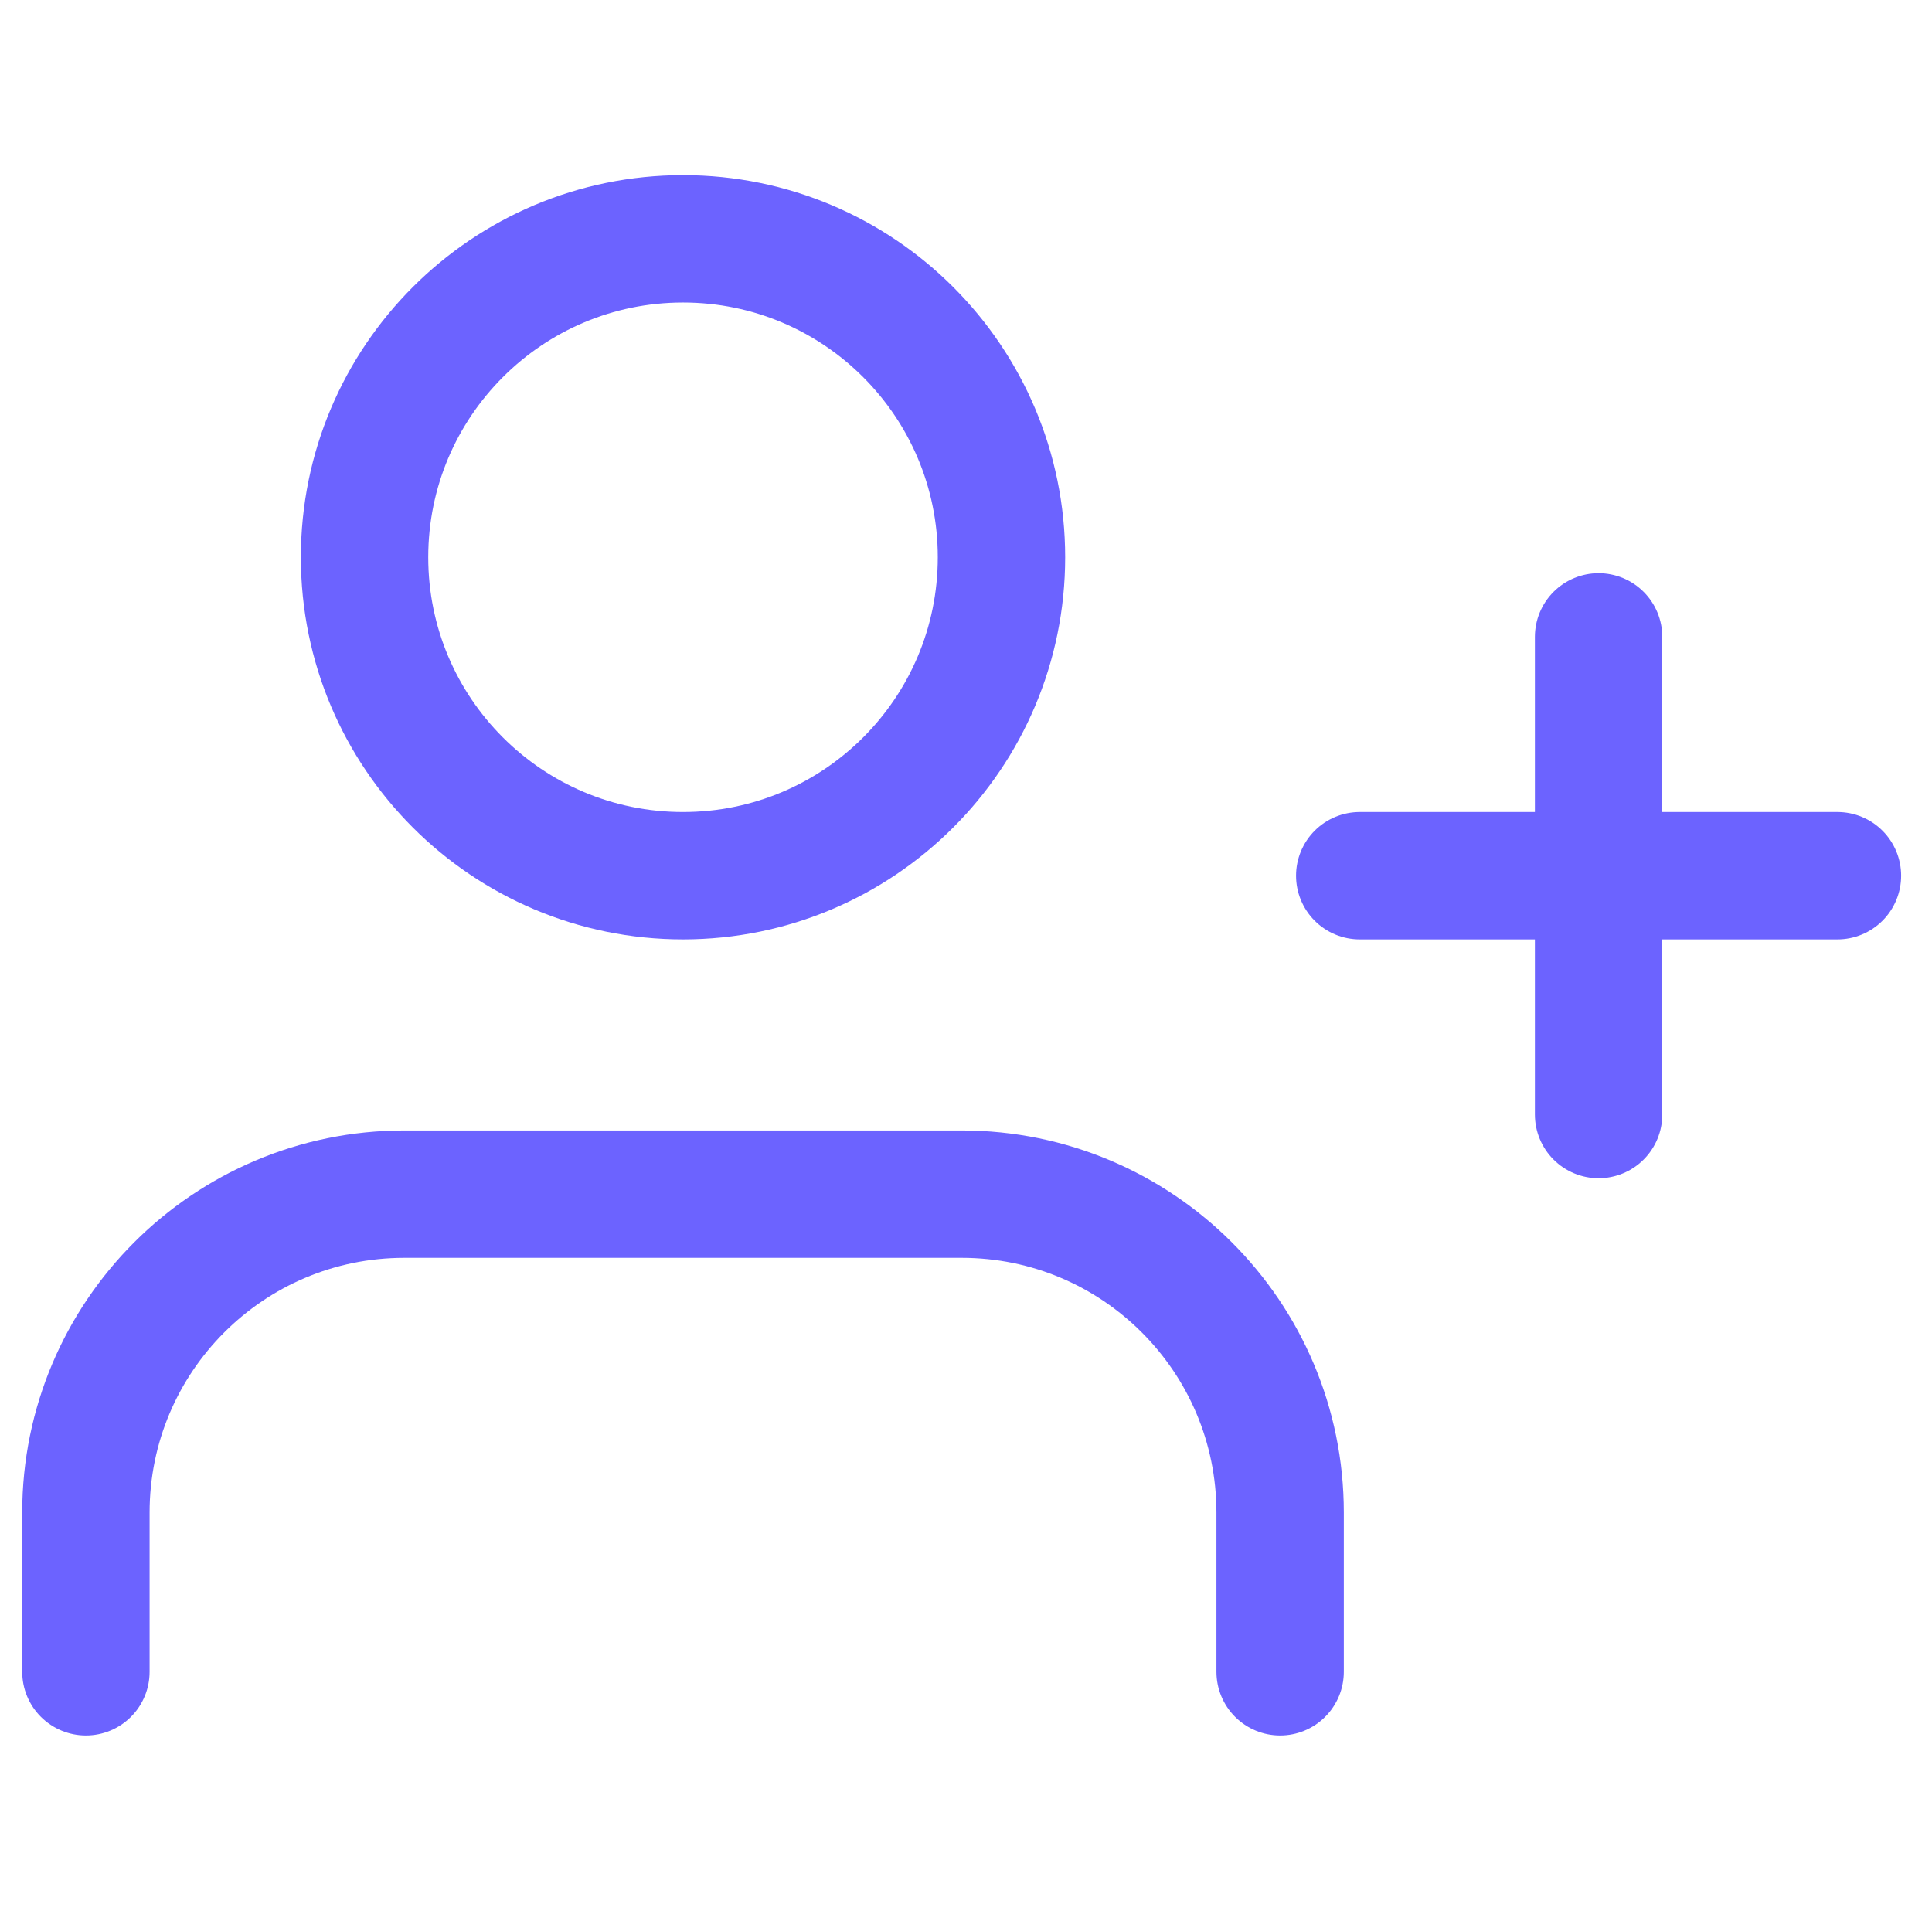 <?xml version="1.0" encoding="utf-8"?>
<svg width="91" height="90" viewBox="0 0 91 90" fill="none" xmlns="http://www.w3.org/2000/svg">
<path d="M60.296 78.75V71.25C60.296 62.966 53.58 56.25 45.296 56.25H19.046C10.762 56.25 4.046 62.966 4.046 71.25V78.75" stroke="#6C63FF" stroke-width="6" stroke-linecap="round" stroke-linejoin="round"/>
<path fill-rule="evenodd" clip-rule="evenodd" d="M32.171 41.25C40.455 41.25 47.171 34.534 47.171 26.25C47.171 17.966 40.455 11.25 32.171 11.25C23.887 11.25 17.171 17.966 17.171 26.25C17.171 34.534 23.887 41.25 32.171 41.25Z" stroke="#6C63FF" stroke-width="6" stroke-linecap="round" stroke-linejoin="round"/>
<path d="M75.296 30V52.5" stroke="#6C63FF" stroke-width="6" stroke-linecap="round" stroke-linejoin="round"/>
<path d="M86.546 41.25H64.046" stroke="#6C63FF" stroke-width="6" stroke-linecap="round" stroke-linejoin="round"/>
</svg>
